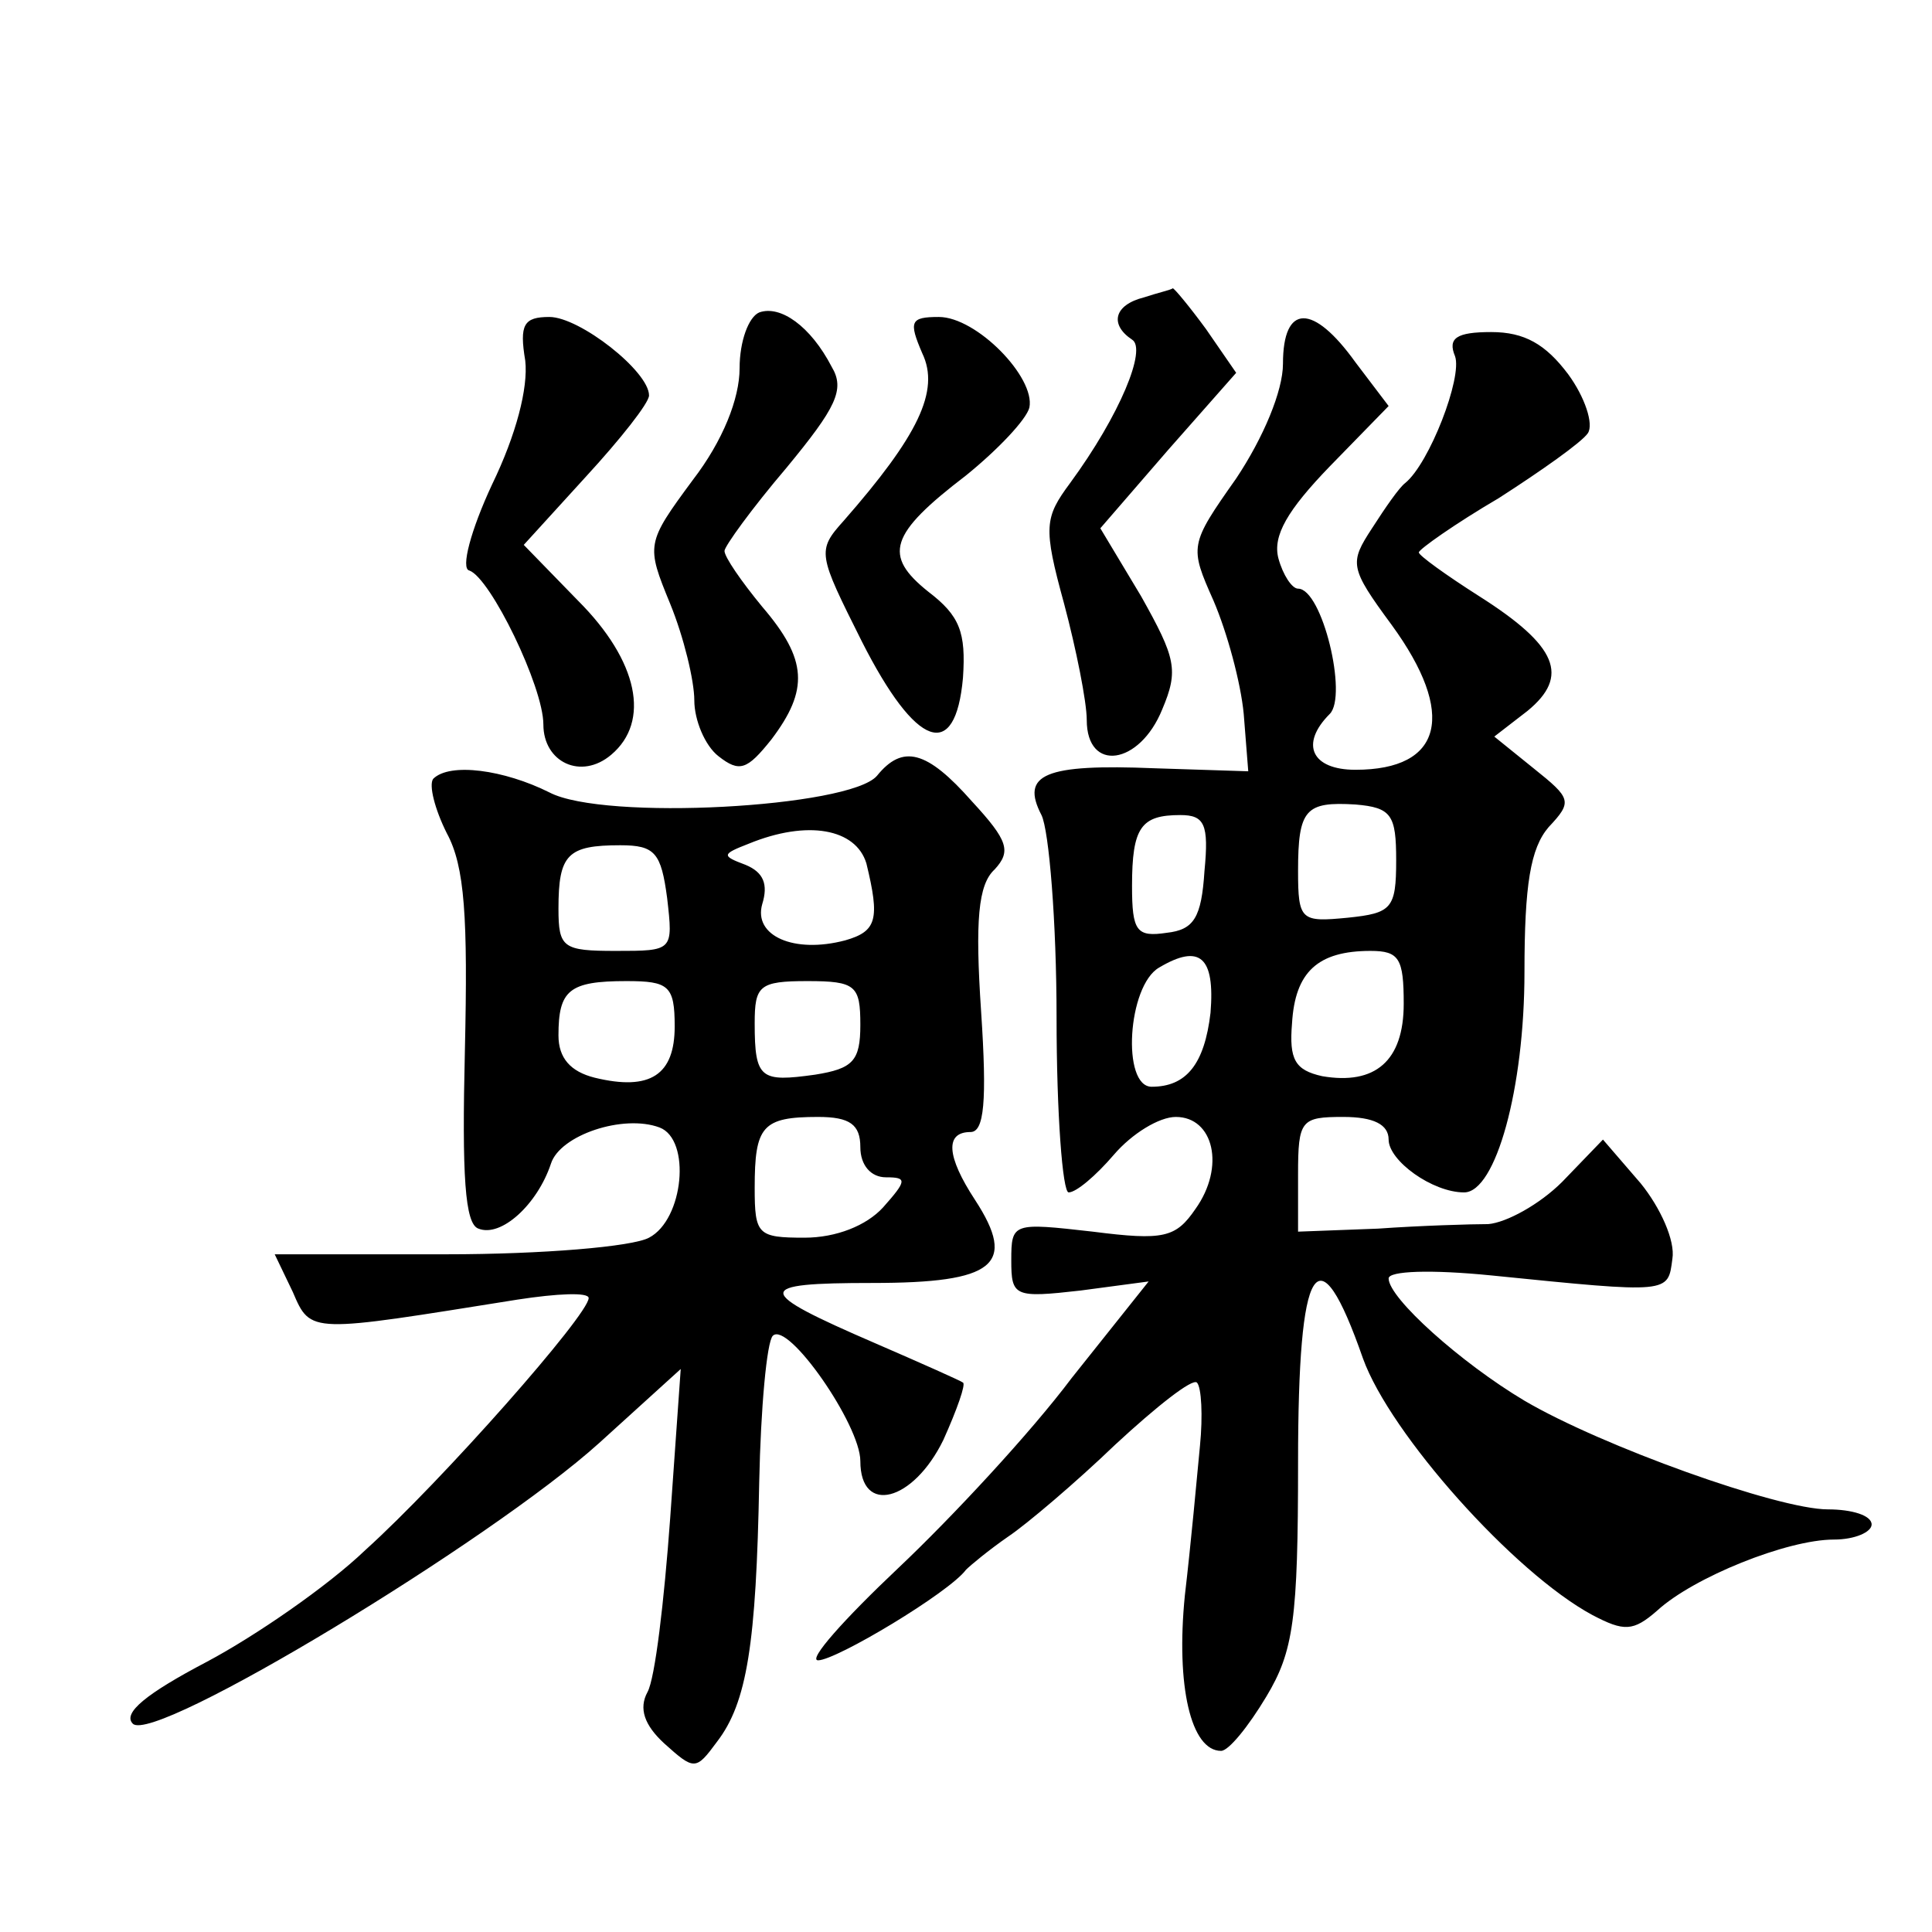 <?xml version="1.0" standalone="no"?>
<!DOCTYPE svg PUBLIC "-//W3C//DTD SVG 20010904//EN"
 "http://www.w3.org/TR/2001/REC-SVG-20010904/DTD/svg10.dtd">
<svg version="1.0" xmlns="http://www.w3.org/2000/svg"
 width="128pt" height="128pt" viewBox="0 0 128 128"
 preserveAspectRatio="xMidYMid meet">
<g transform="translate(0,128) scale(0.1,-0.1)"
fill="#0" stroke="none">
<path d="M758 1083 c-20 -5 -23 -18 -8 -28 10 -6 -8 -50 -41 -95 -17 -23 -18 -29
-4 -80 8 -30 15 -65 15 -77 0 -35 35 -30 50 7 11 26 9 34 -14 75 l-27 45 45 52
45 51 -20 29 c-11 15 -21 27 -22 27 -1 -1 -10 -3 -19 -6z M503 1073 c-7 -3 -13
-19 -13 -37 0 -20 -11 -48 -31 -74 -31 -42 -31 -43 -15 -82 9 -22 16 -51 16 -64
0 -13 7 -30 16 -37 14 -11 19 -9 35 11 25 33 24 53 -6 88 -14 17 -25 33 -25 37
0 3 18 28 41 55 33 40 39 52 30 67 -14 27 -34 41 -48 36z M348 1041 c2 -18 -6 -49
-22 -82 -14 -30 -21 -56 -15 -57 14 -5 49 -77 49 -102 0 -25 25 -37 45 -20 26 22
18 62 -22 102 l-36 37 41 45 c23 25 42 49 42 54 0 16 -46 52 -66 52 -17 0 -20 -5
-16 -29z M611 1046 c12 -25 -3 -55 -52 -111 -18 -20 -17 -22 12 -80 36 -71 62 -80
67 -24 2 30 -2 41 -23 57 -30 24 -26 38 25 77 21 17 40 37 42 45 4 20 -35 60 -60
60 -19 0 -20 -3 -11 -24z M850 1039 c0 -18 -13 -49 -31 -76 -31 -44 -31 -45 -15
-81 9 -21 18 -54 20 -75 l3 -38 -62 2 c-73 3 -89 -4 -75 -31 5 -10 10 -71 10 -134
0 -64 4 -116 8 -116 5 0 18 11 30 25 12 14 30 25 41 25 25 0 33 -33 13 -61 -13
-19 -21 -21 -68 -15 -53 6 -54 6 -54 -19 0 -24 2 -25 46 -20 l45 6 -51 -64 c-27
-36 -79 -92 -115 -126 -36 -34 -60 -61 -53 -61 12 0 87 45 98 60 3 3 15 13 28 22
12 8 45 36 71 61 27 25 51 44 54 41 3 -3 4 -22 2 -42 -2 -21 -6 -65 -10 -99 -6
-60 4 -103 24 -103 5 0 18 16 30 36 18 30 21 51 21 155 0 134 13 155 43 69 18 -50
100 -142 152 -170 21 -11 27 -11 43 3 24 22 86 47 117 47 14 0 25 5 25 10 0 6 -13
10 -29 10 -33 0 -150 42 -201 72 -42 25 -90 68 -90 81 0 5 28 6 68 2 119 -12 117
-12 120 11 2 12 -8 34 -21 50 l-25 29 -27 -28 c-15 -15 -37 -27 -49 -28 -11 0 -45
-1 -73 -3 l-53 -2 0 38 c0 36 2 38 30 38 20 0 30 -5 30 -15 0 -14 29 -35 50 -35
21 0 40 69 40 146 0 58 4 82 16 96 16 17 15 19 -10 39 l-26 21 22 17 c28 23 20
43 -32 76 -22 14 -40 27 -40 29 0 2 24 19 53 36 28 18 55 37 59 43 4 6 -2 24 -13
39 -15 20 -29 28 -51 28 -23 0 -29 -4 -24 -16 5 -14 -17 -71 -33 -84 -4 -3 -13
-16 -22 -30 -15 -23 -15 -26 13 -64 43 -59 34 -96 -24 -96 -29 0 -37 17 -17 37
12 12 -5 83 -21 83 -4 0 -10 9 -13 20 -4 15 6 32 34 61 l39 40 -22 29 c-28 39 -48
39 -48 -1z m75 -329 c0 -32 -3 -35 -32 -38 -31 -3 -33 -2 -33 31 0 41 5 46 38 44
24 -2 27 -7 27 -37z m-127 -7 c-2 -31 -7 -39 -25 -41 -20 -3 -23 1 -23 31 0 39
6 47 32 47 16 0 19 -6 16 -37z m4 -94 c-4 -34 -16 -49 -39 -49 -20 0 -16 67 5 79
27 16 37 7 34 -30z m128 6 c0 -38 -19 -54 -54 -48 -18 4 -22 11 -20 35 2 34 17
48 52 48 19 0 22 -5 22 -35z M581 766 c-18 -21 -181 -30 -217 -11 -30 15 -66 20
-77 9 -3 -4 1 -20 9 -36 12 -22 14 -56 12 -144 -2 -83 0 -115 9 -118 15 -6 39 16
48 43 6 19 48 33 72 24 21 -8 16 -61 -7 -73 -11 -6 -71 -11 -134 -11 l-114 0 12
-25 c12 -28 11 -27 149 -5 26 4 47 5 47 1 0 -11 -97 -121 -148 -167 -25 -24 -73
-57 -105 -74 -40 -21 -56 -34 -49 -41 14 -14 237 121 309 186 l54 49 -7 -99 c-4
-55 -10 -106 -15 -115 -6 -11 -2 -22 11 -34 20 -18 21 -18 35 1 20 26 26 65 28
172 1 49 5 93 9 97 10 10 58 -59 58 -83 0 -36 35 -27 55 14 9 20 15 37 13 38 -1
1 -28 13 -58 26 -81 35 -81 40 -2 40 81 0 96 12 68 55 -19 29 -20 45 -3 45 9 0
11 20 7 80 -4 60 -2 84 9 94 11 12 9 19 -15 45 -30 34 -46 38 -63 17z m-7 -58 c9
-37 7 -45 -14 -51 -34 -9 -61 3 -55 24 4 13 1 21 -11 26 -16 6 -16 7 2 14 39 16
71 10 78 -13z m-132 -23 c4 -35 4 -35 -34 -35 -35 0 -38 2 -38 28 0 36 6 42 41
42 23 0 27 -5 31 -35z m5 -85 c0 -32 -16 -43 -53 -34 -16 4 -24 13 -24 28 0 30
7 36 45 36 28 0 32 -3 32 -30z m123 1 c0 -24 -5 -29 -30 -33 -36 -5 -40 -3 -40
34 0 25 3 28 35 28 32 0 35 -3 35 -29z m0 -81 c0 -12 7 -20 17 -20 14 0 14 -2 -2
-20 -11 -12 -31 -20 -52 -20 -31 0 -33 2 -33 33 0 41 5 47 42 47 21 0 28 -5 28
-20z"/>
</g>
</svg>
